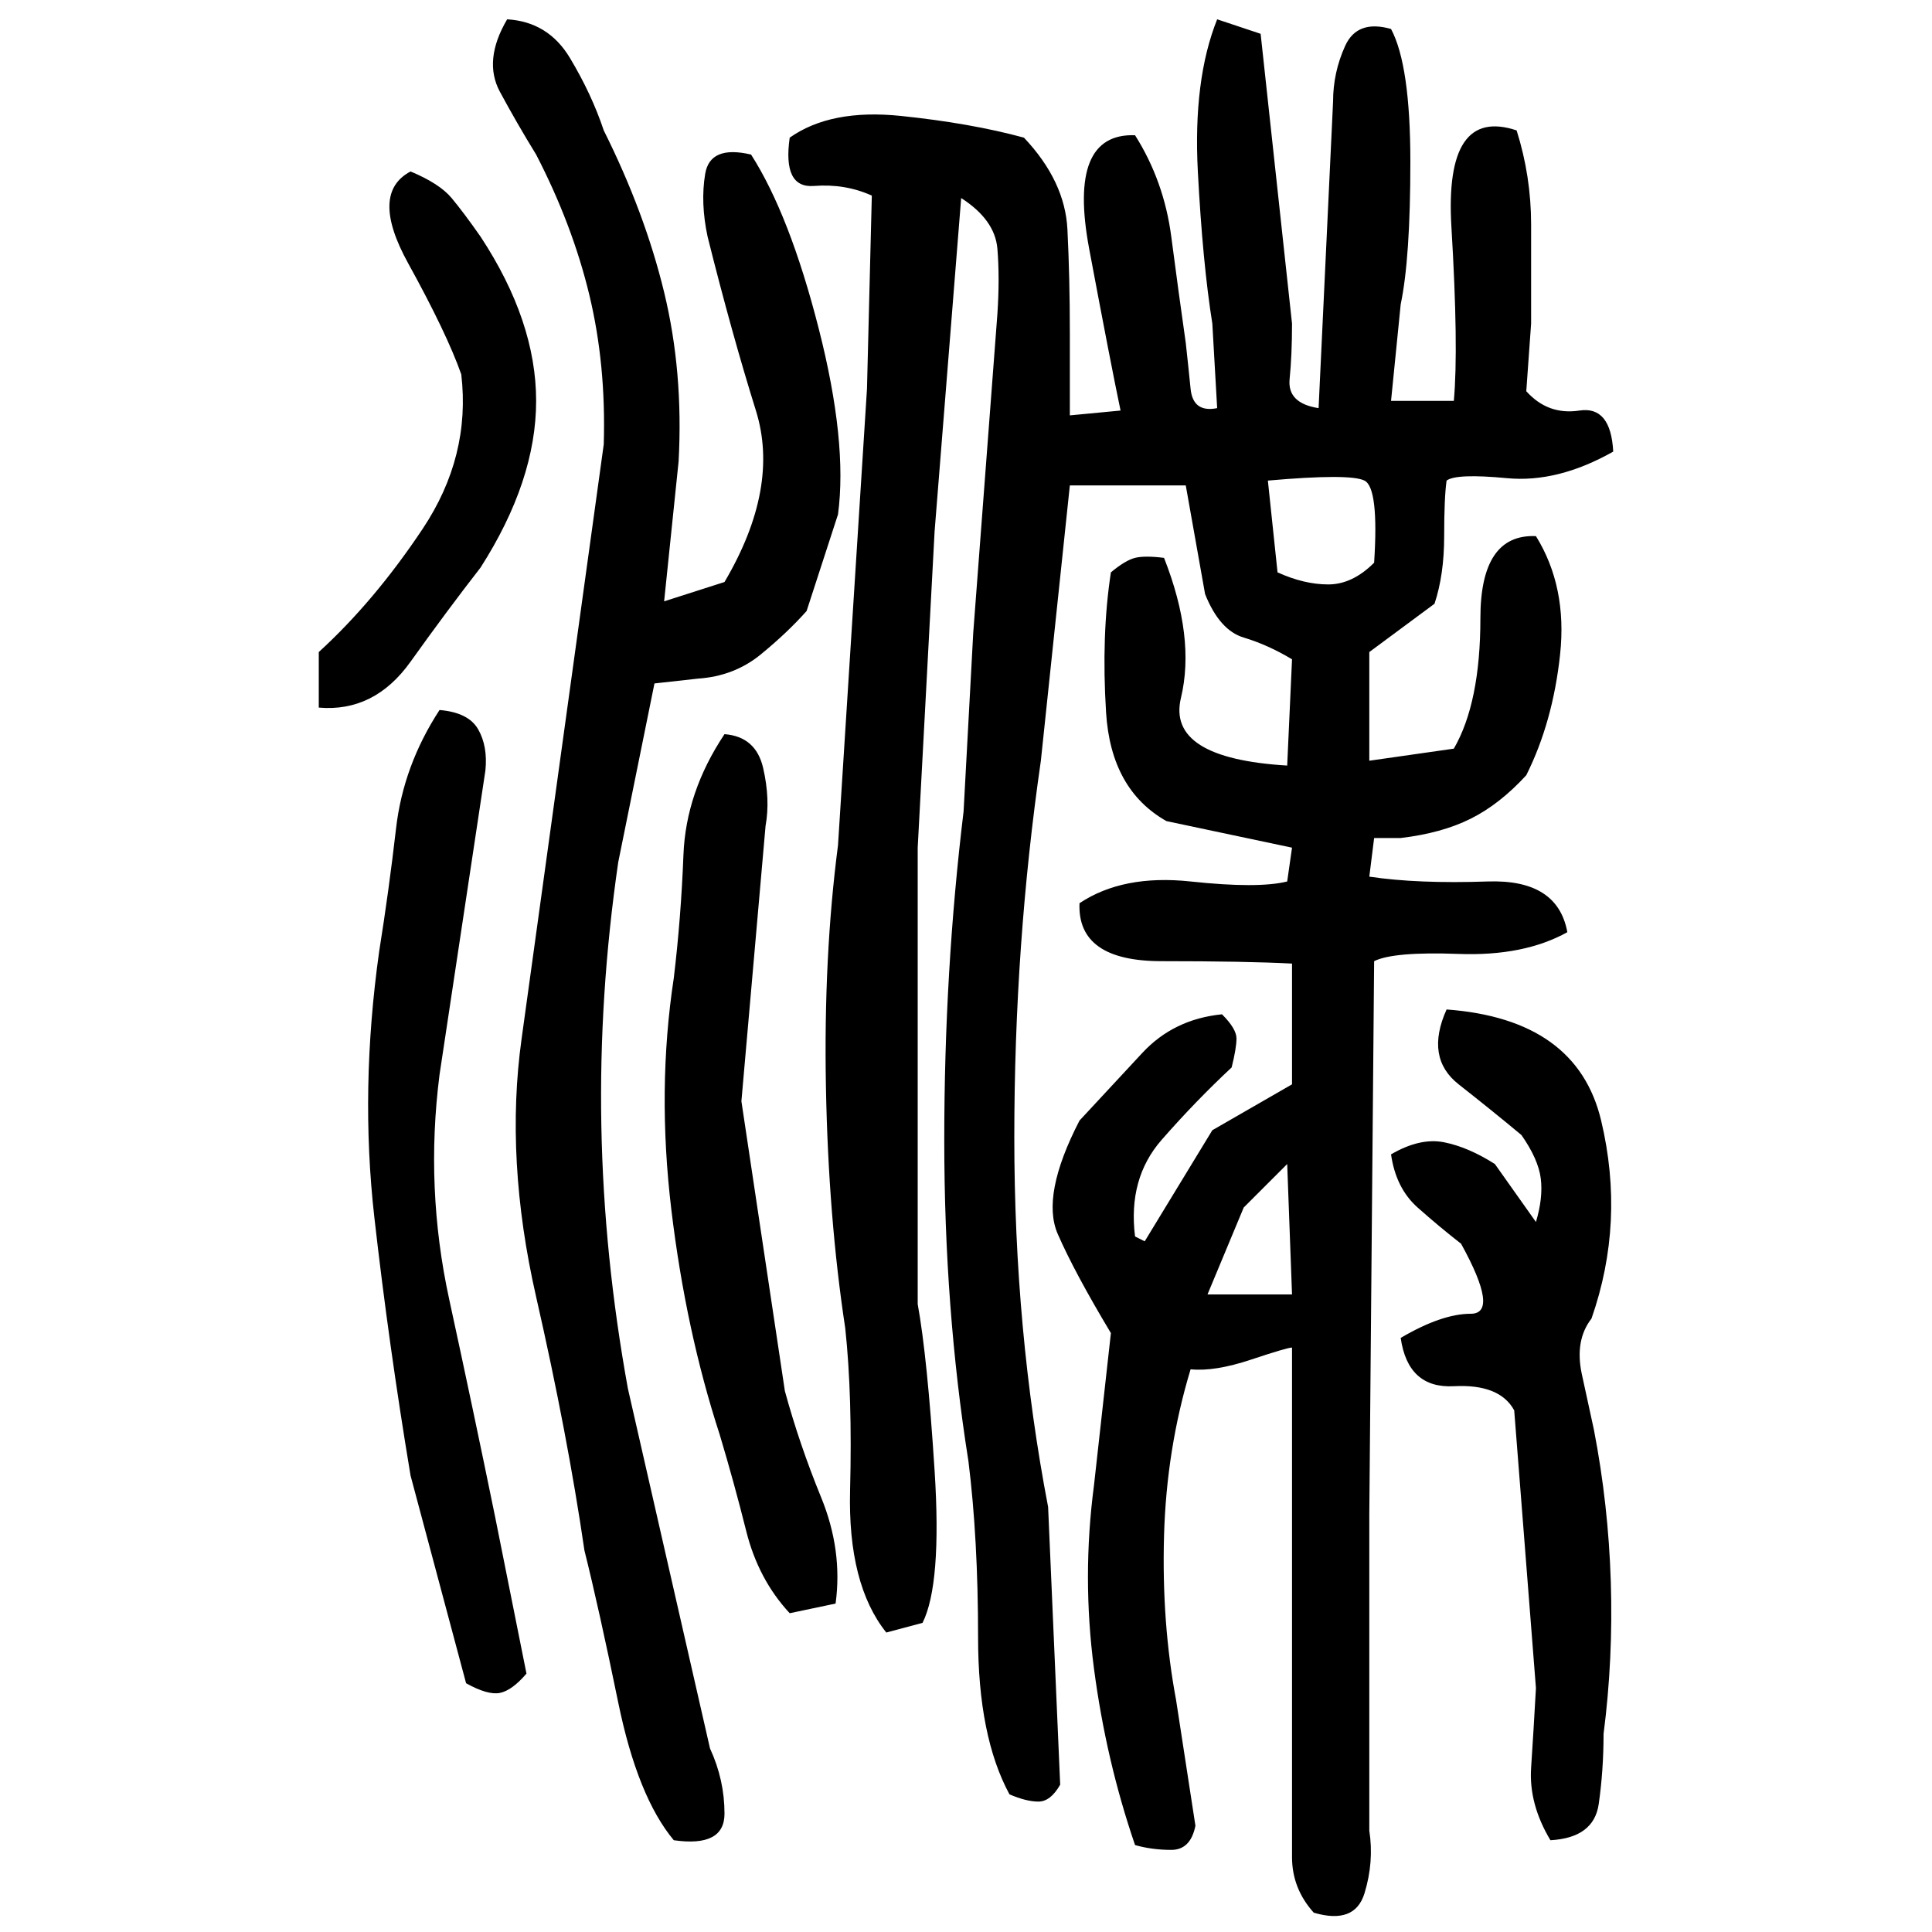 ﻿<?xml version="1.0" encoding="UTF-8" standalone="yes"?>
<svg xmlns="http://www.w3.org/2000/svg" height="100%" version="1.1" width="100%" viewBox="0 0 80 80">
  <g transform="scale(1)">
    <path fill="#000000" d="M21 0.8Q22.7 0.9 23.6 2.4T25 5.4Q26.7 8.8 27.5 12.1T28.1 19.1L27.5 24.9L30.0 24.1Q32.3 20.2 31.3 17T29.3 9.8Q29 8.4 29.2 7.2T31.1 6.4Q32.7 8.9 33.9 13.6T34.7 21.3L33.4 25.3Q32.6 26.2 31.5 27.1T28.9 28.1L27.1 28.3L25.6 35.7Q24.8 41.2 24.9 46.6T26.0 57.5L29.4 72.4Q30 73.7 30 75.1T27.9 76.2Q26.4 74.4 25.6 70.5T24.2 64.2Q23.5 59.4 22.2 53.7T21.6 43.0L25 18.4Q25.1 15.1 24.4 12.2T22.2 6.4Q21.4 5.1 20.7 3.8T21 0.8ZM50.4 0.8L52.2 1.4L53.5 13.4Q53.5 14.7 53.4 15.7T54.6 16.9L55.2 4.2Q55.2 3.0 55.7 1.9T57.6 1.2Q58.4 2.7 58.4 6.7T58 12.6L57.6 16.6H60.2Q60.4 14.4 60.1 9.4T62.8 5.4Q63.4 7.3 63.4 9.3T63.4 13.4L63.2 16.2Q64.1 17.2 65.4 17T66.8 18.7Q64.5 20 62.4 19.8T59.9 19.9Q59.8 20.6 59.8 22.2T59.4 25L56.7 27.0V31.5L60.2 31.0Q61.3 29.1 61.3 25.6T63.6 22.2Q64.9 24.3 64.6 27.1T63.2 32.1Q62.1 33.3 60.9 33.9T58 34.7H56.9L56.7 36.3Q58.7 36.6 61.6 36.5T64.9 38.6Q63.1 39.6 60.4 39.5T56.9 39.8L56.7 62.7V75.8Q56.9 77.1 56.5 78.4T54.4 79.2Q53.5 78.2 53.5 76.9T53.5 74.1V61.5V55.8Q53.3 55.8 51.8 56.3T49.3 56.7Q48.3 60 48.2 63.6T48.7 70.4L49.5 75.6Q49.3 76.6 48.5 76.6T47.0 76.4Q45.8 72.9 45.3 69.1T45.3 61.5L46 55.2Q44.5 52.7 43.8 51.1T44.7 46.4Q46.0 45 47.3 43.6T50.6 42Q51.2 42.6 51.2 43.0T51.0 44.2Q49.5 45.6 48.1 47.2T47.0 51.2L47.4 51.4L50.2 46.8L53.5 44.9V39.9Q51.6 39.8 48.1 39.8T44.7 37.4Q46.5 36.2 49.3 36.5T53.3 36.5L53.5 35.1L48.3 34Q46 32.7 45.8 29.5T46 23.7Q46.6 23.2 47.0 23.1T48.2 23.1Q49.5 26.4 48.9 28.9T53.3 31.7L53.5 27.3Q52.5 26.7 51.5 26.4T49.9 24.6L49.1 20.1H44.3L43.1 31.5Q42.0 39.1 42 47.1T43.4 62.4L43.9 73.9Q43.5 74.6 43.0 74.6T41.8 74.3Q40.5 71.9 40.5 67.8T40.1 60.5Q39.1 54.2 39.1 47.2T39.9 33.6L40.3 26.2L41.3 13Q41.4 11.5 41.3 10.3T39.8 8.2L38.7 22.0L38 35.1V54Q38.4 56.2 38.7 60.9T38.2 67.2L36.7 67.6Q35.1 65.6 35.2 61.7T35.0 55.0Q34.3 50.4 34.2 45T34.7 35.0L35.9 16.1L36.1 8.1Q35.0 7.6 33.7 7.7T32.7 5.7Q34.4 4.5 37.3 4.8T42.4 5.7Q44.1 7.5 44.2 9.5T44.3 13.8V17.2L46.4 17Q46 15.1 45.1 10.3T47.0 5.6Q48.2 7.5 48.5 9.8T49.1 14.2Q49.2 15.1 49.3 16.1T50.4 16.9L50.2 13.4Q49.8 10.9 49.6 7.1T50.4 0.8ZM17 7.1Q18.2 7.6 18.7 8.2T19.9 9.8Q22.2 13.3 22.2 16.6T19.9 23.5Q18.5 25.3 17 27.4T13.2 29.3V27.0Q15.5 24.9 17.5 21.9T19.1 15.5Q18.5 13.8 16.9 10.9T17 7.1ZM52.9 23.7Q54 24.2 55.0 24.2T56.9 23.3Q57.1 20.2 56.5 19.9T52.5 19.9L52.9 23.7ZM18.2 29.4Q19.4 29.5 19.8 30.2T20.1 31.9L18.2 44.5Q17.6 49.2 18.6 53.8T20.5 62.8L21.8 69.3Q21.2 70 20.7 70.1T19.3 69.7L17 61.1Q16.1 55.7 15.5 50.4T15.7 39.4Q16.1 36.9 16.4 34.3T18.2 29.4ZM30.0 30.4Q31.3 30.5 31.6 31.8T31.7 34.2L30.7 45.6L32.5 57.6Q33.1 59.8 34 62T34.6 66.4L32.7 66.8Q31.4 65.4 30.9 63.4T29.8 59.4Q28.4 55.1 27.8 50.1T27.9 40.5Q28.2 38.0 28.3 35.4T30.0 30.4ZM59.9 41.8Q65.3 42.2 66.3 46.4T65.9 54.6Q65.2 55.5 65.5 56.9T66 59.2Q66.6 62.3 66.7 65.5T66.4 71.8Q66.4 73.3 66.2 74.7T64.2 76.2Q63.3 74.7 63.4 73.2T63.6 69.9L62.7 58.4Q62.1 57.3 60.2 57.4T58 55.4Q59.7 54.4 60.9 54.4T60.5 51.5Q59.6 50.8 58.7 50T57.6 47.8Q58.8 47.1 59.8 47.3T61.9 48.2L63.6 50.6Q63.9 49.6 63.8 48.8T63.0 47.0Q61.8 46 60.4 44.9T59.9 41.8ZM51.5 50L50 53.6H53.5L53.3 48.2L51.5 50Z" />
  </g>
</svg>
